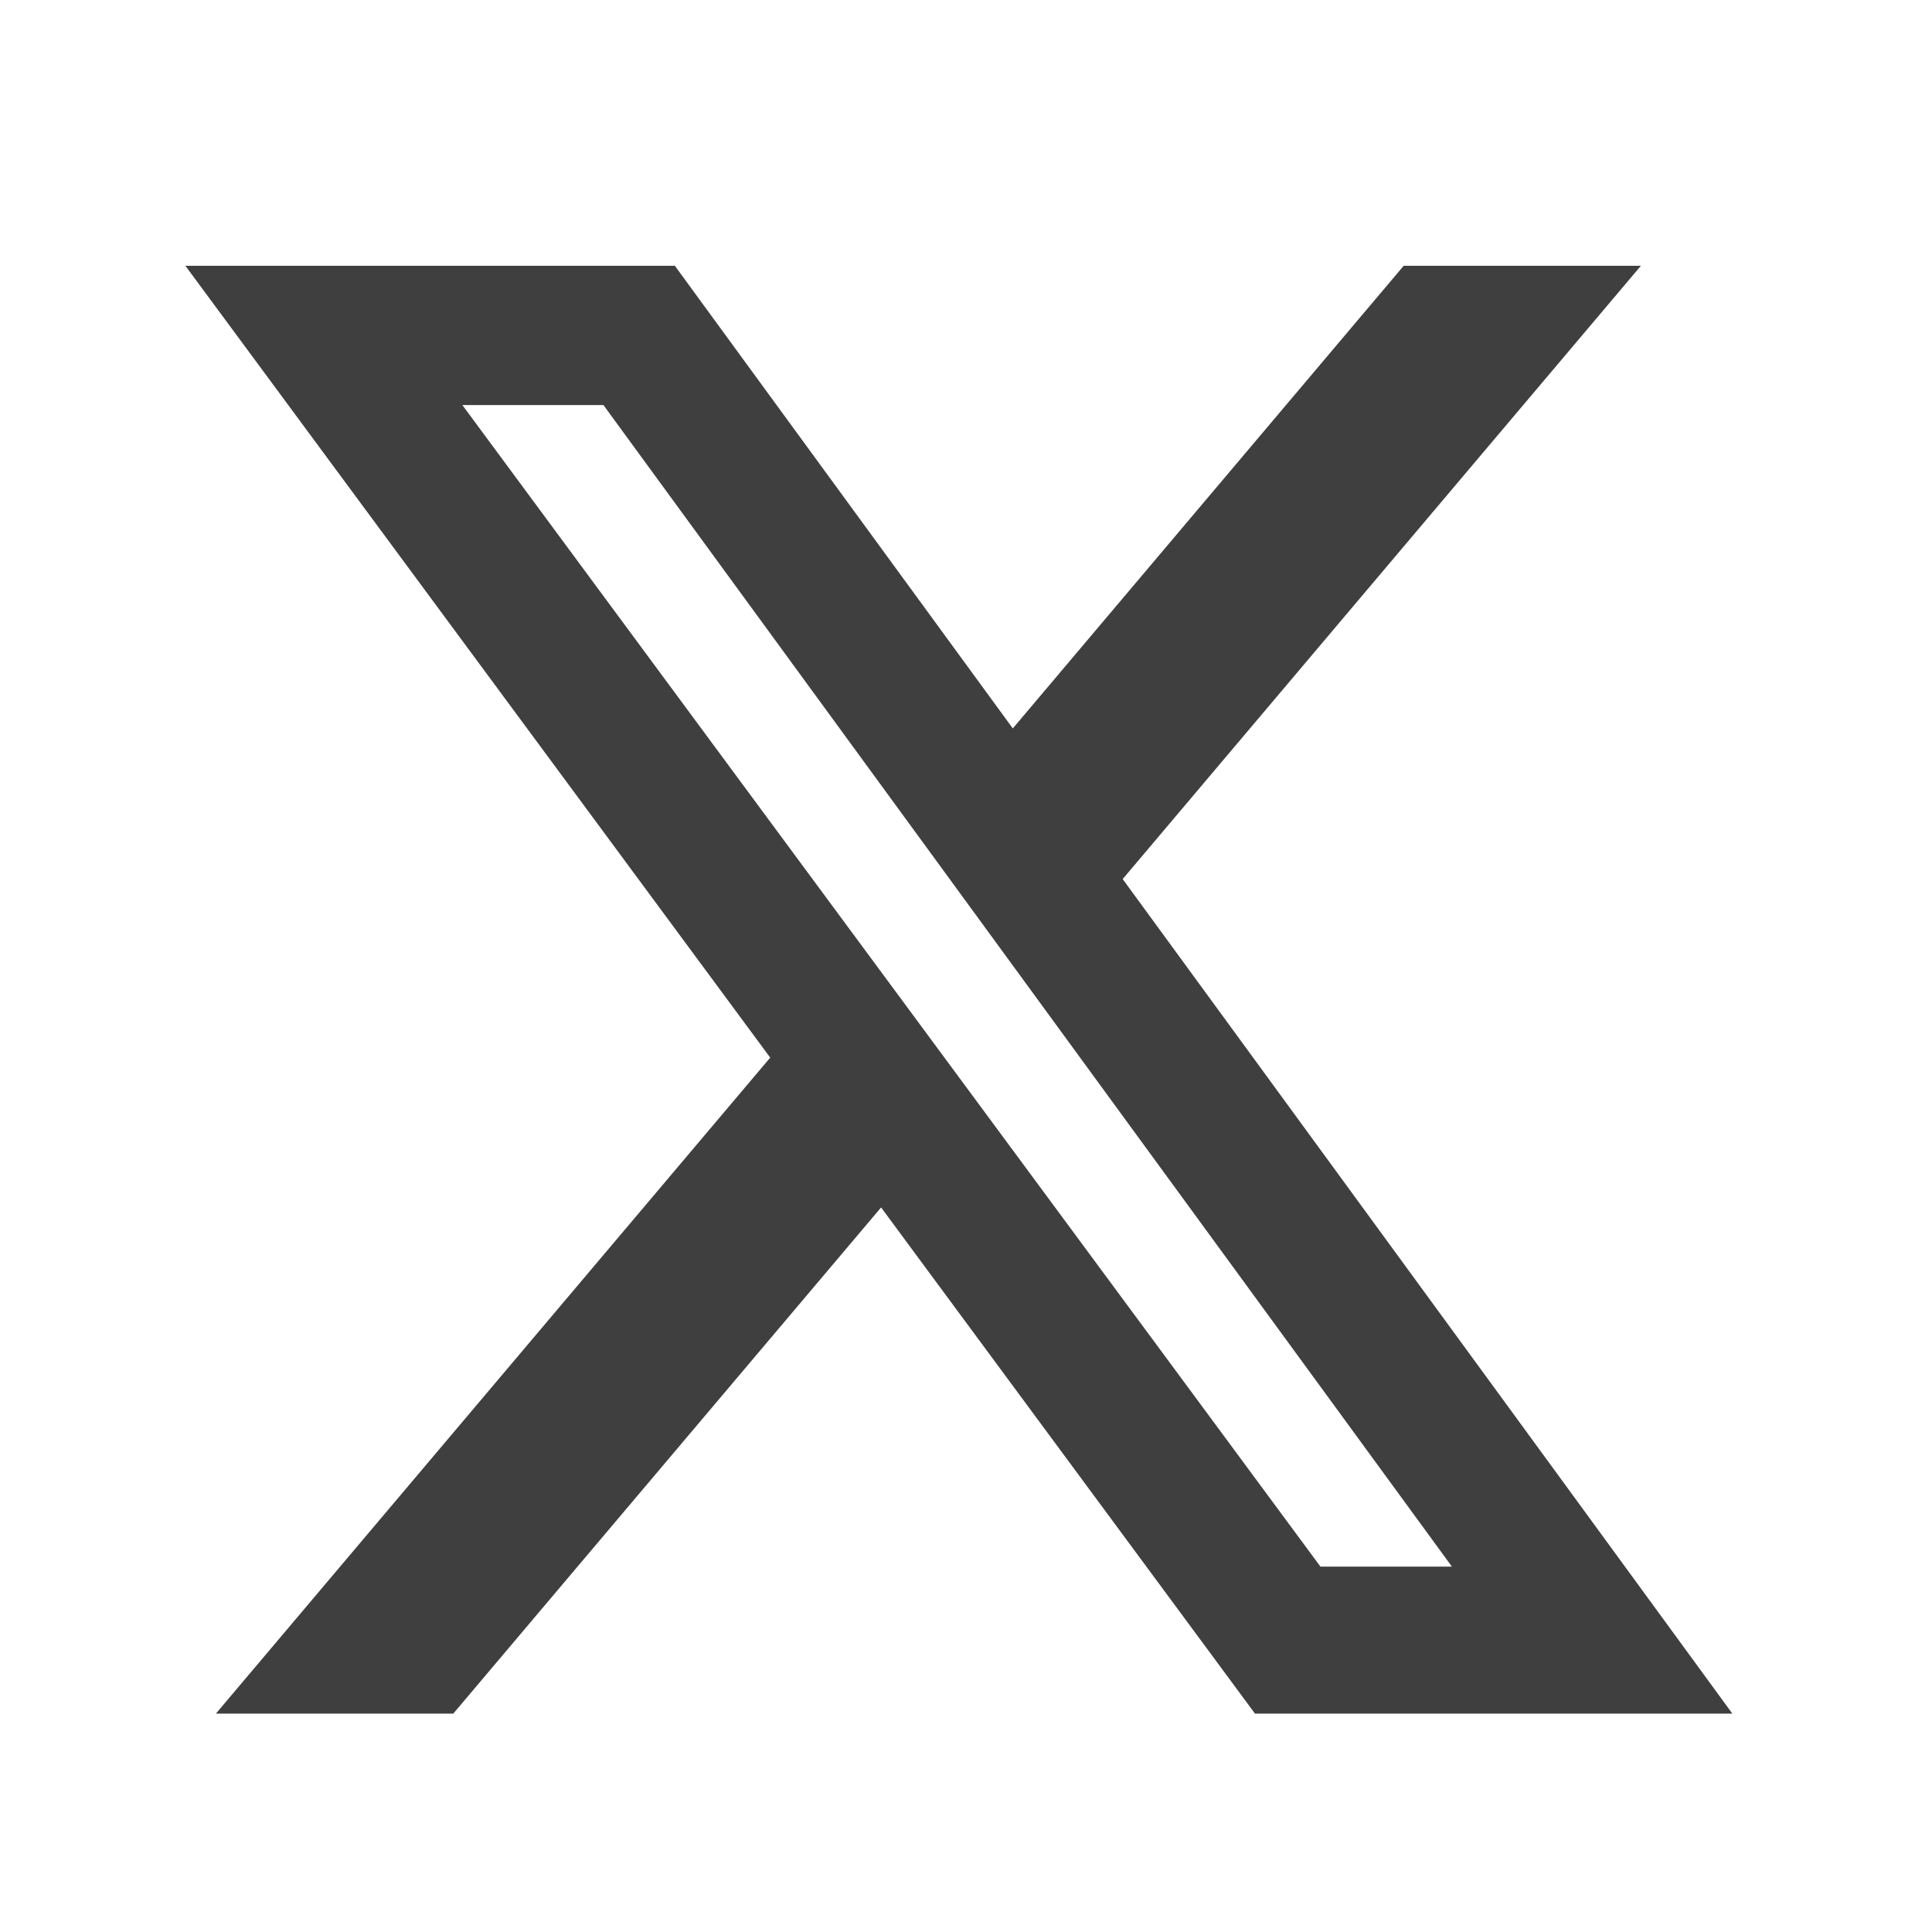 <?xml version="1.0" encoding="UTF-8"?>
<svg xmlns="http://www.w3.org/2000/svg" id="Layer_2_copy" data-name="Layer 2 copy" viewBox="0 0 80 80">
  <defs>
    <style>
      .cls-1 {
        fill: #3f3f3f;
        stroke-width: 0px;
      }
    </style>
  </defs>
  <path class="cls-1" d="M54.677,64.87h5.443L24.987,16.773h-5.841l35.531,48.097ZM58.124,11.005h9.823l-21.459,25.395,25.245,34.557h-19.767l-15.482-20.959-17.715,20.959h-9.829l22.953-27.163L7.676,11.005h20.268l13.994,19.157,16.186-19.157Z"></path>
</svg>
